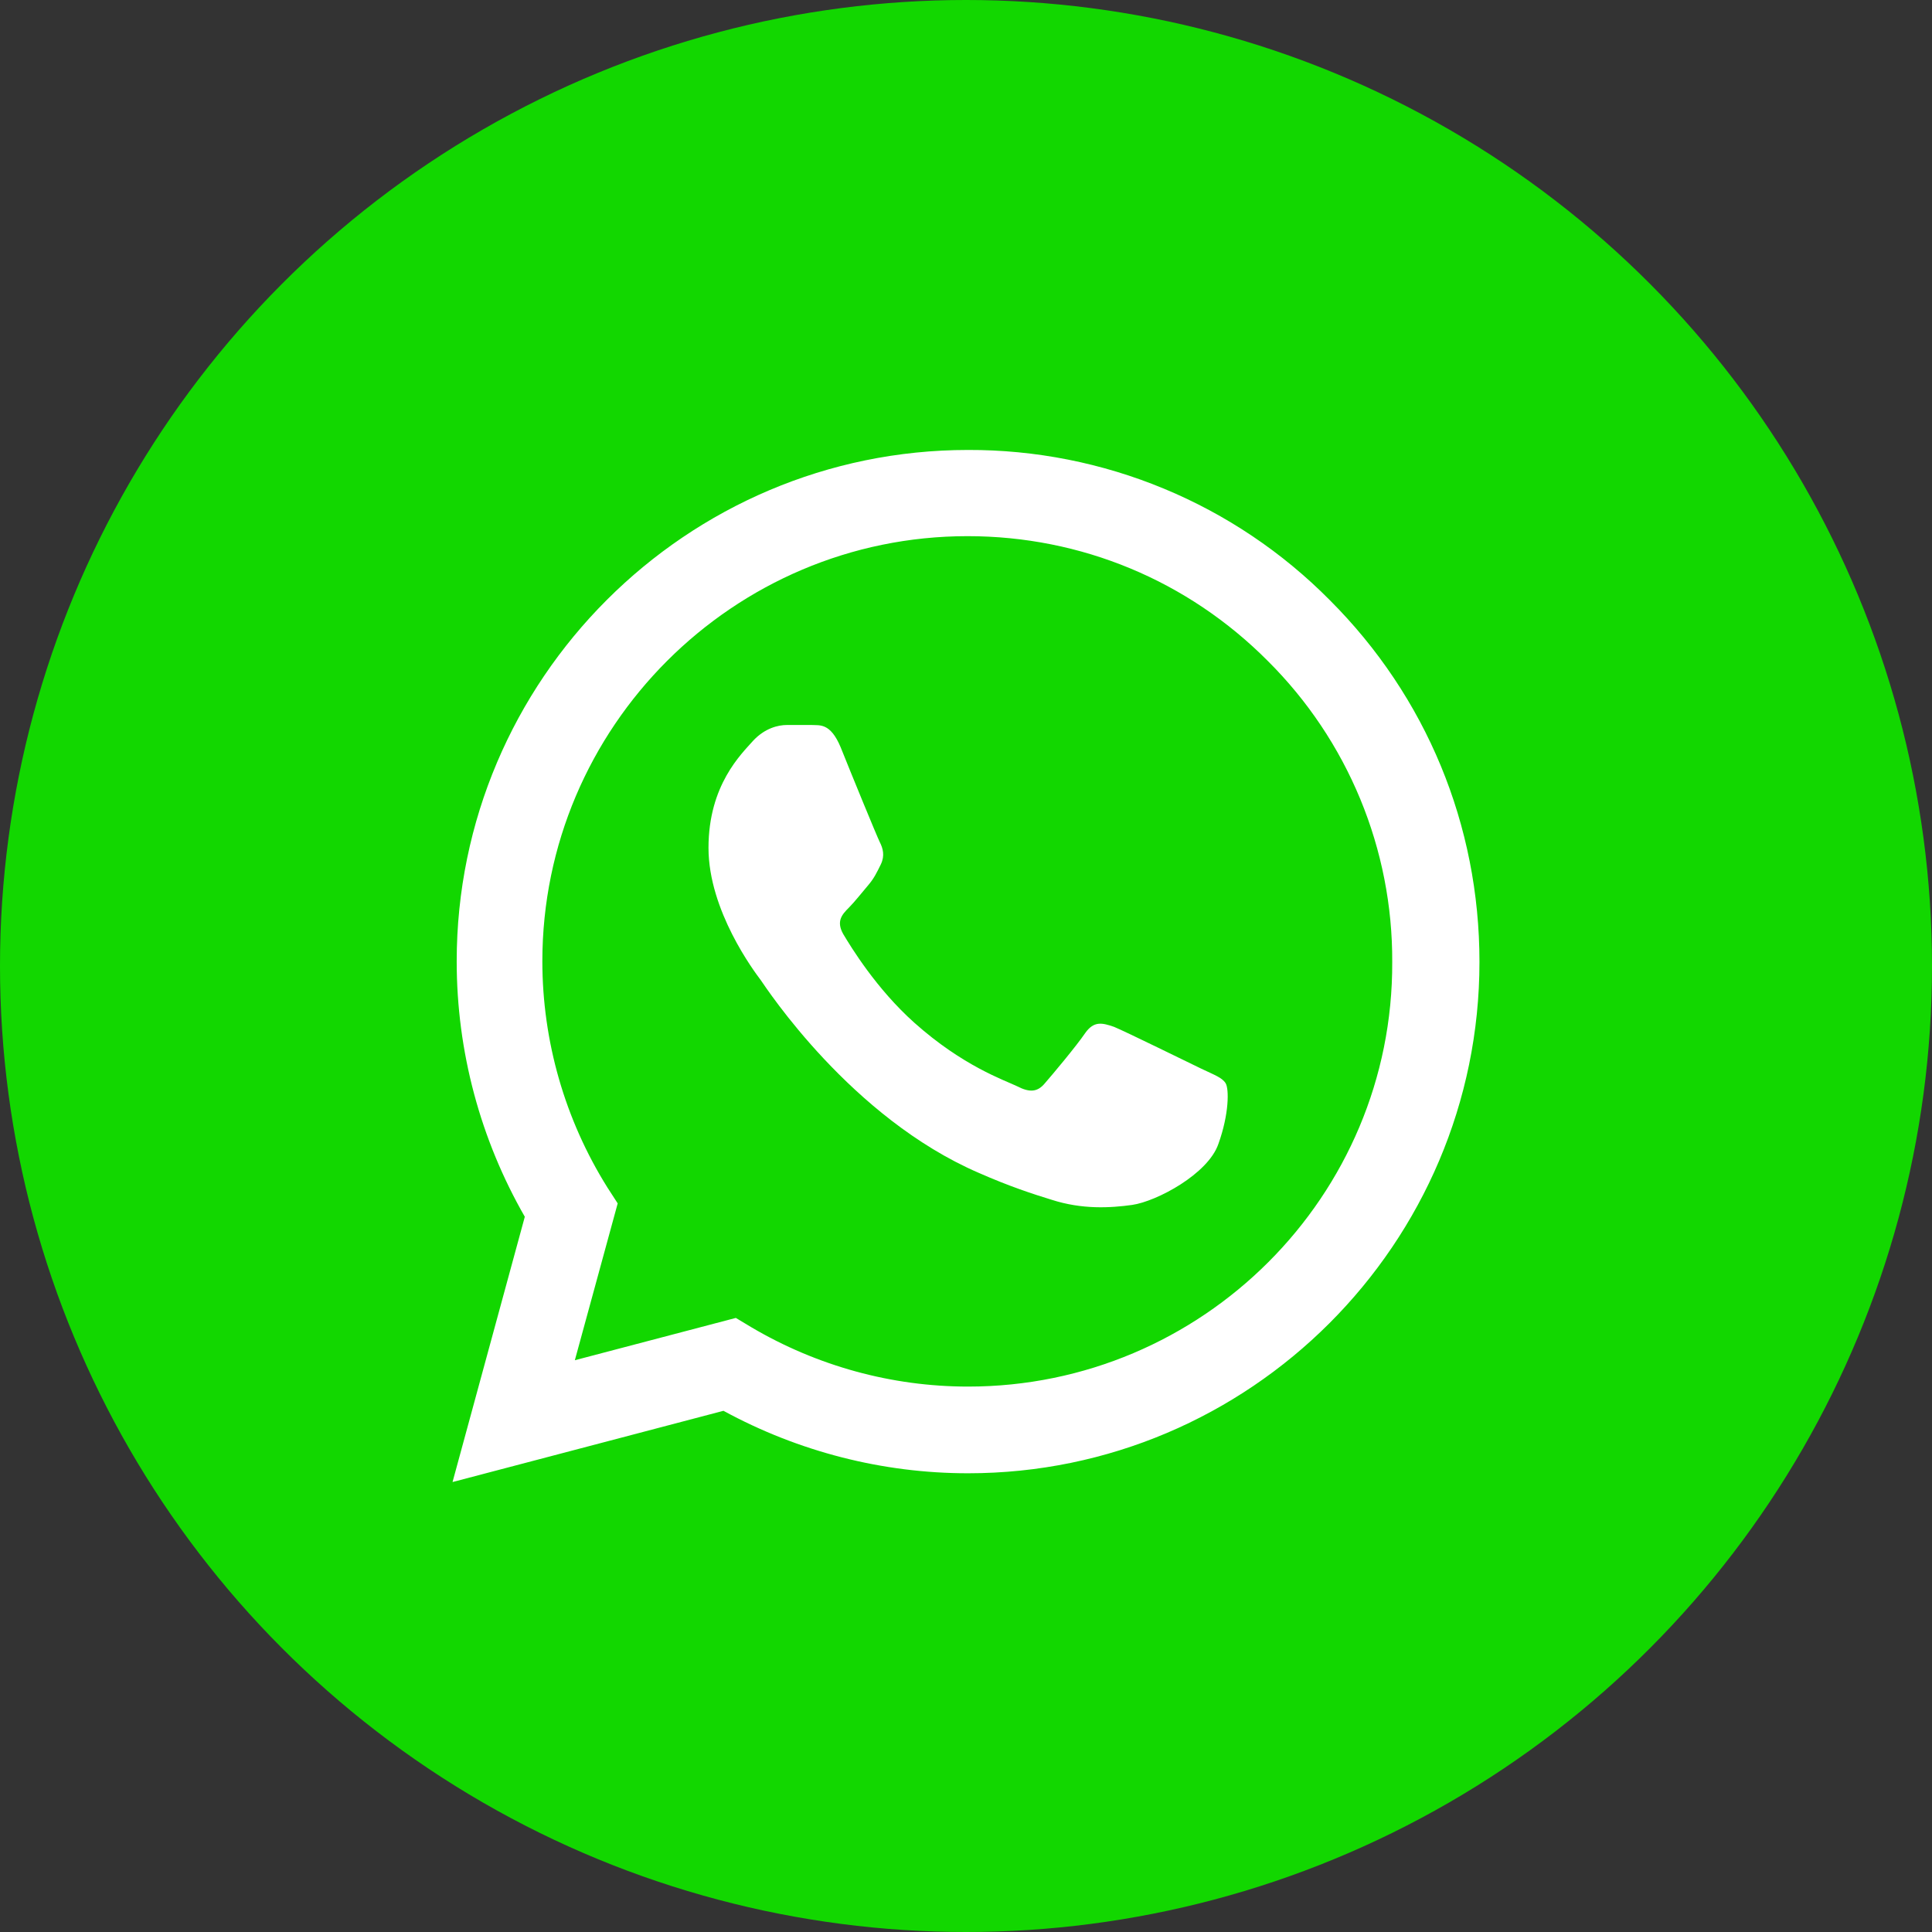 <?xml version="1.0" encoding="UTF-8"?> <svg xmlns="http://www.w3.org/2000/svg" width="39" height="39" viewBox="0 0 39 39" fill="none"><rect x="0" y="0" width="39" height="39" fill="#333333" stroke="none"/><circle cx="19.5" cy="19.5" r="19.5" fill="#12D700"></circle><rect x="7" y="7" width="25" height="25" rx="12.5" fill="#12D700"></rect><path d="M26.844 12.115C25.889 11.15 24.751 10.385 23.497 9.865C22.244 9.345 20.899 9.079 19.542 9.083C13.854 9.083 9.219 13.719 9.219 19.406C9.219 21.229 9.698 23 10.594 24.562L9.135 29.917L14.604 28.479C16.115 29.302 17.812 29.74 19.542 29.74C25.229 29.74 29.865 25.104 29.865 19.417C29.865 16.656 28.792 14.062 26.844 12.115ZM19.542 27.99C18 27.99 16.49 27.573 15.167 26.792L14.854 26.604L11.604 27.458L12.469 24.292L12.26 23.969C11.404 22.601 10.949 21.02 10.948 19.406C10.948 14.677 14.802 10.823 19.531 10.823C21.823 10.823 23.979 11.719 25.594 13.344C26.393 14.139 27.027 15.086 27.458 16.128C27.889 17.171 28.109 18.289 28.104 19.417C28.125 24.146 24.271 27.99 19.542 27.99ZM24.25 21.573C23.99 21.448 22.719 20.823 22.49 20.729C22.25 20.646 22.083 20.604 21.906 20.854C21.729 21.115 21.24 21.698 21.094 21.865C20.948 22.042 20.792 22.062 20.531 21.927C20.271 21.802 19.438 21.521 18.458 20.646C17.688 19.958 17.177 19.115 17.021 18.854C16.875 18.594 17 18.458 17.135 18.323C17.25 18.208 17.396 18.021 17.521 17.875C17.646 17.729 17.698 17.615 17.781 17.448C17.865 17.271 17.823 17.125 17.76 17C17.698 16.875 17.177 15.604 16.969 15.083C16.76 14.583 16.542 14.646 16.385 14.635H15.885C15.708 14.635 15.438 14.698 15.198 14.958C14.969 15.219 14.302 15.844 14.302 17.115C14.302 18.385 15.229 19.615 15.354 19.781C15.479 19.958 17.177 22.562 19.76 23.677C20.375 23.948 20.854 24.104 21.229 24.219C21.844 24.417 22.406 24.385 22.854 24.323C23.354 24.25 24.385 23.698 24.594 23.094C24.812 22.49 24.812 21.979 24.74 21.865C24.667 21.75 24.51 21.698 24.25 21.573Z" fill="white"></path></svg> 